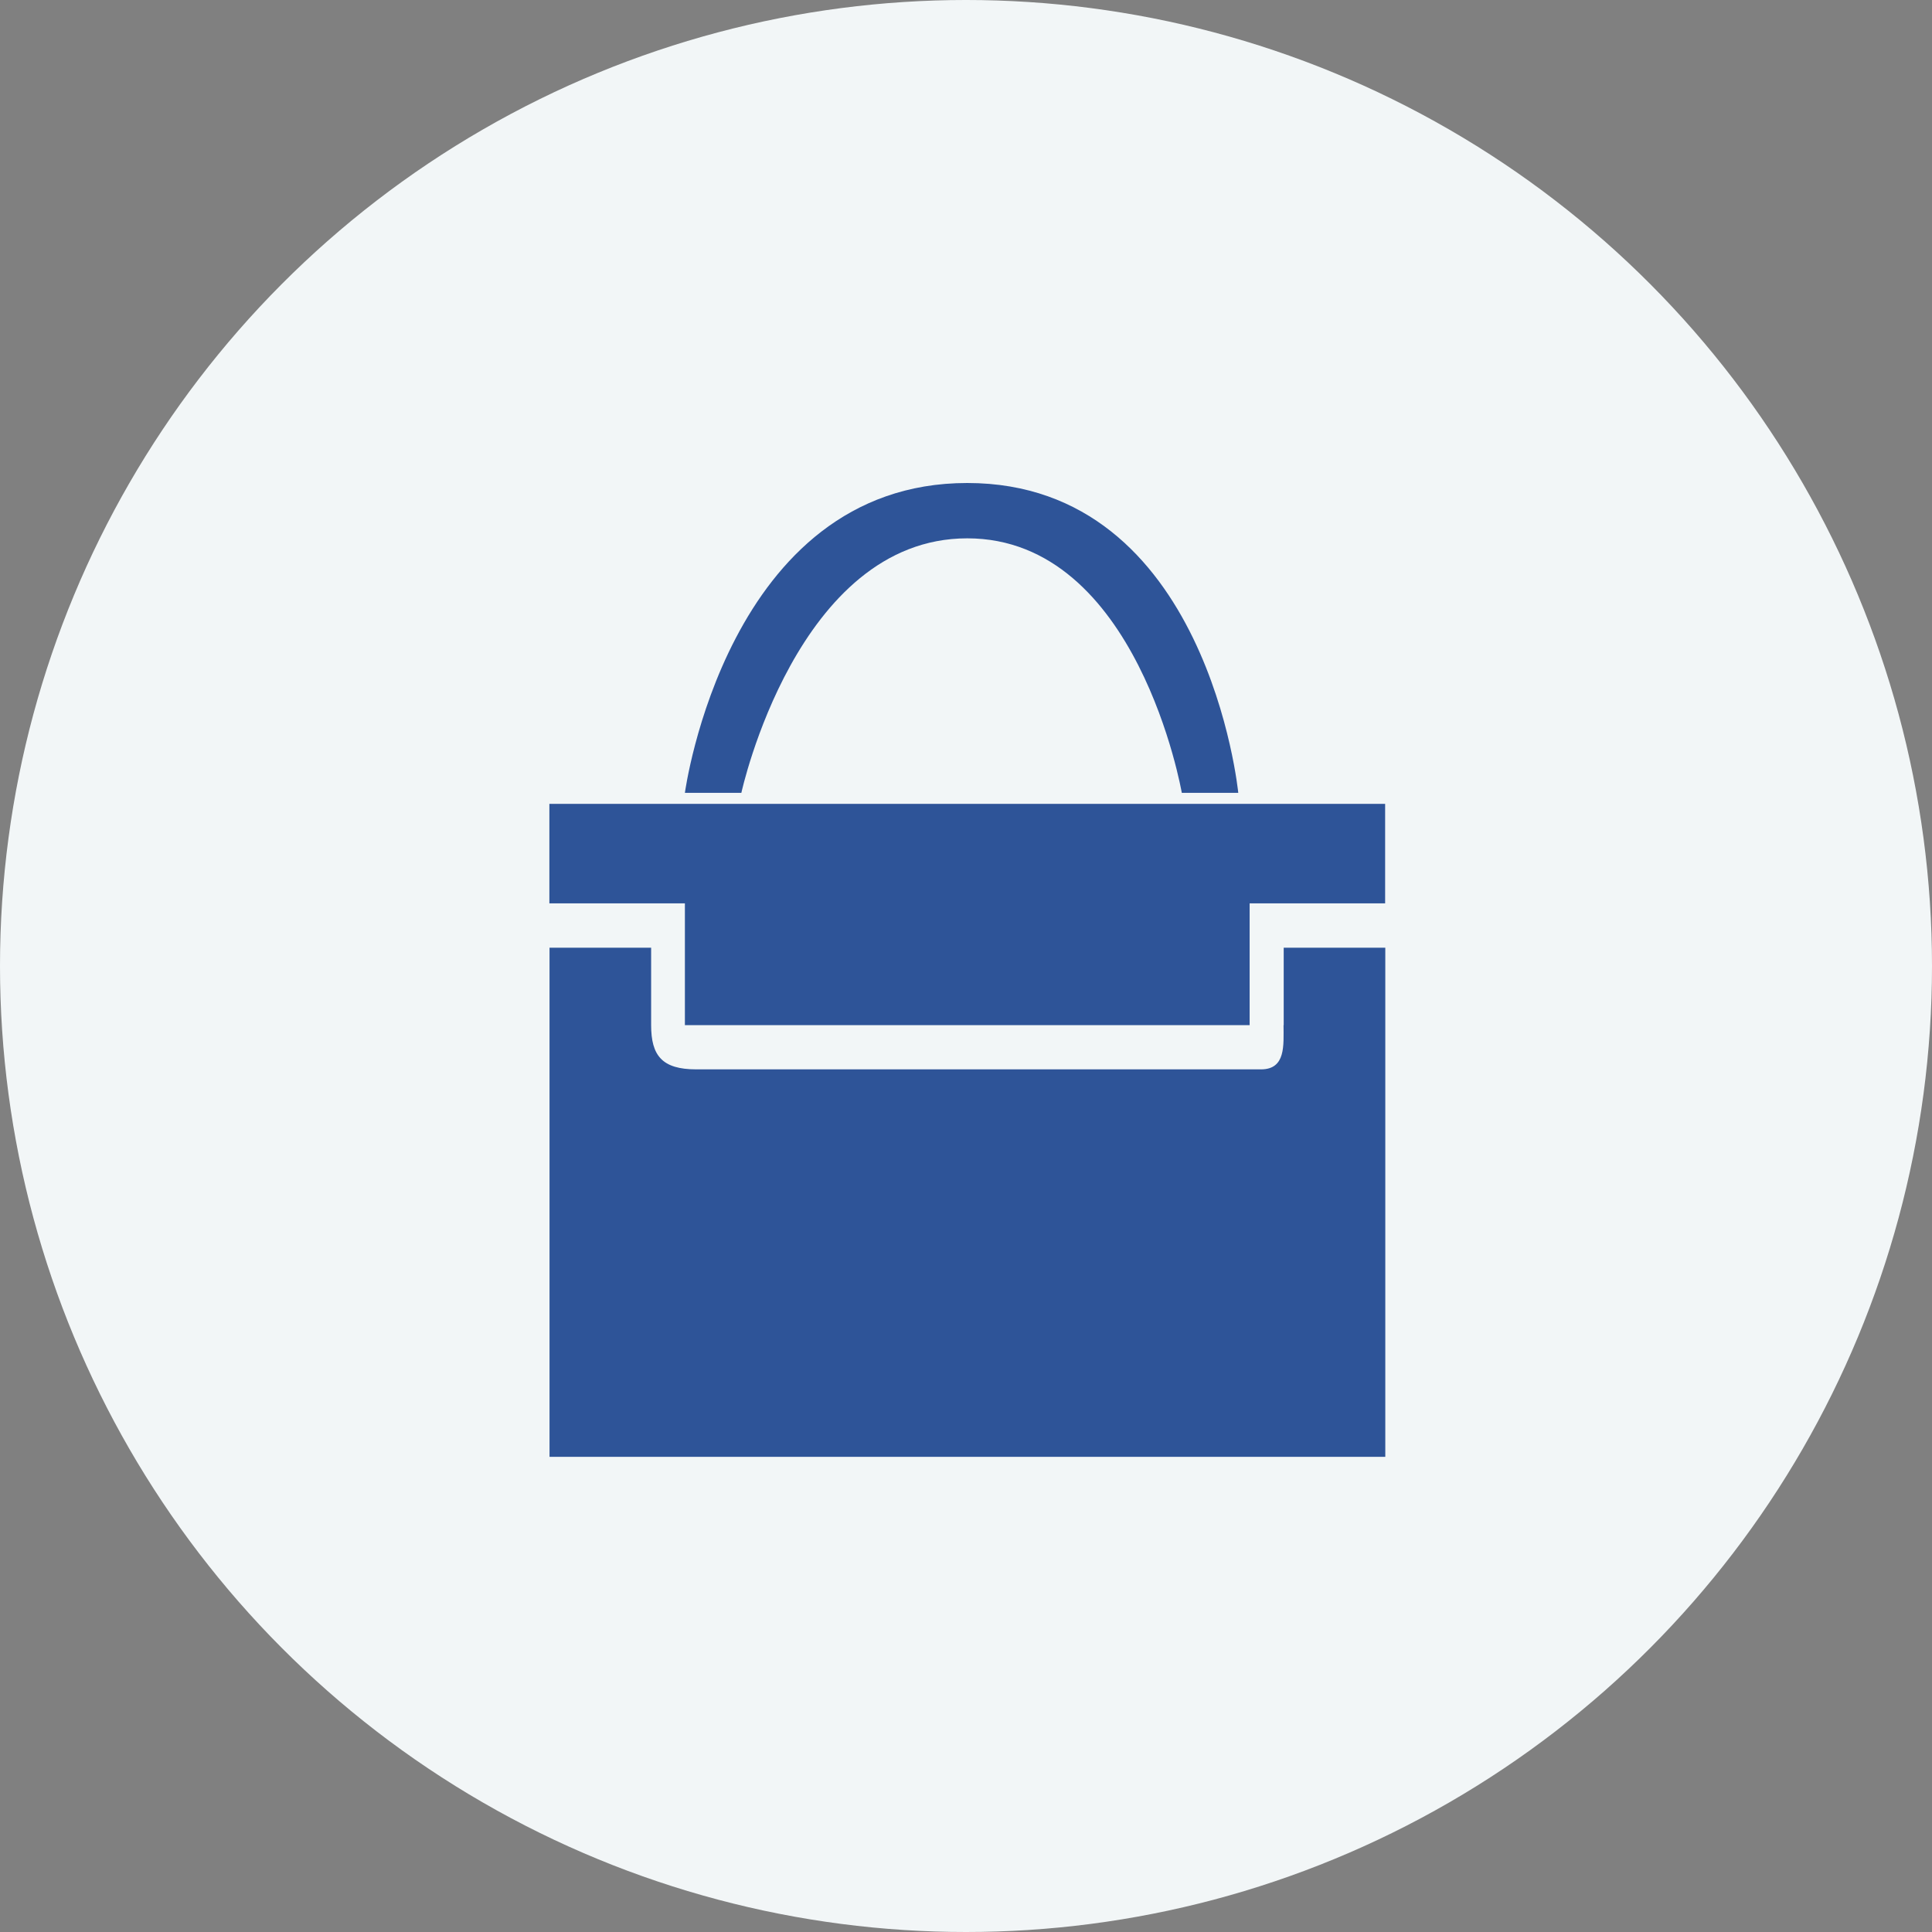 <svg width="120" height="120" viewBox="0 0 120 120" fill="none" xmlns="http://www.w3.org/2000/svg">
<rect x="0" y="0" width="120" height="120" fill="#808080" stroke="none"/>
<circle cx="60" cy="60" r="60" fill="#F2F6F7"/>
<path fill-rule="evenodd" clip-rule="evenodd" d="M34.123 49.928V56.11H42.54V63.675H77.617V56.11H86.033V49.928H34.123ZM60.078 33.437C70.667 33.437 73.404 49.246 73.404 49.246H76.911C76.911 49.246 75.021 30 60.078 30C45.135 30 42.54 49.246 42.54 49.246H46.047C46.047 49.246 49.489 33.437 60.078 33.437ZM79.723 63.675C79.723 64.918 79.874 66.42 78.322 66.42H43.245C41.12 66.42 40.443 65.563 40.443 63.675V58.865H34.132V90.485H86.043V58.865H79.733V63.675H79.723Z" fill="#2E5498"/>
</svg>
